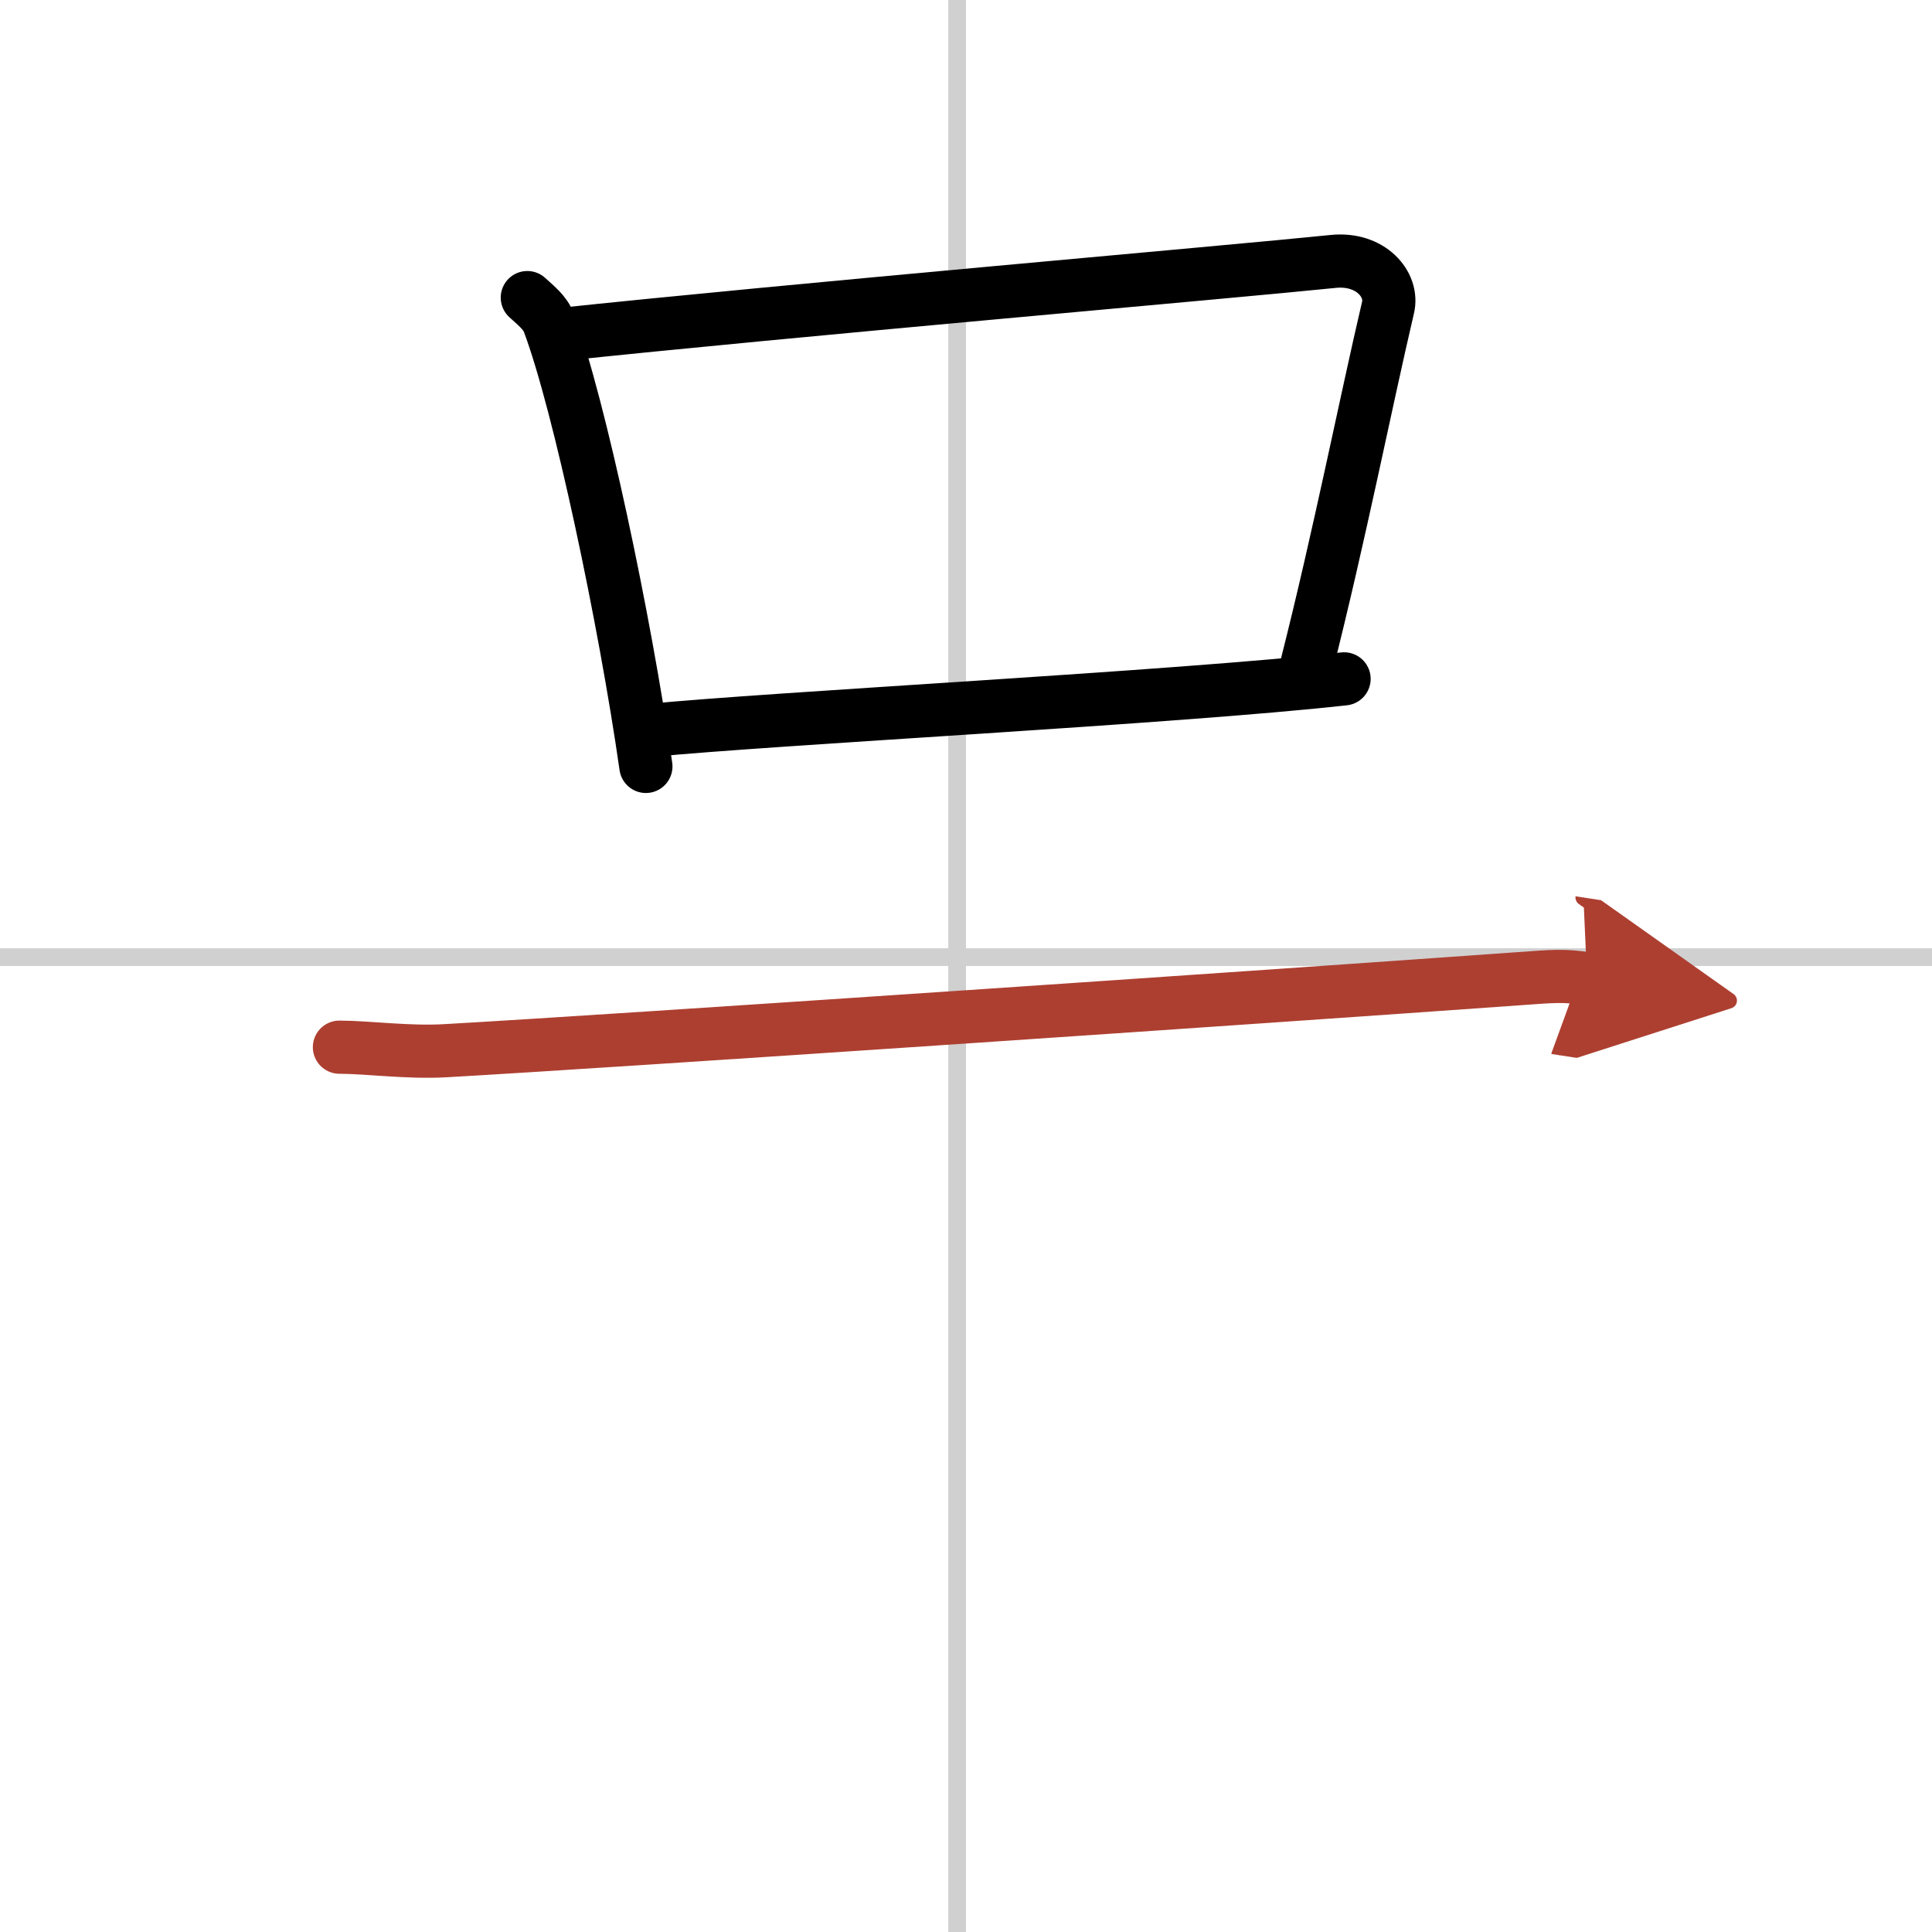 <svg width="400" height="400" viewBox="0 0 109 109" xmlns="http://www.w3.org/2000/svg"><defs><marker id="a" markerWidth="4" orient="auto" refX="1" refY="5" viewBox="0 0 10 10"><polyline points="0 0 10 5 0 10 1 5" fill="#ad3f31" stroke="#ad3f31"/></marker></defs><g fill="none" stroke="#000" stroke-linecap="round" stroke-linejoin="round" stroke-width="3"><rect width="100%" height="100%" fill="#fff" stroke="#fff"/><line x1="54" x2="54" y2="109" stroke="#d0d0d0" stroke-width="1"/><line x2="109" y1="54" y2="54" stroke="#d0d0d0" stroke-width="1"/><path d="m29.75 16.79c0.5 0.46 1.01 0.85 1.22 1.43 1.72 4.59 4.29 16.77 5.47 25.02"/><path d="m31.35 18.9c13.15-1.4 38.04-3.55 43.86-4.15 2.13-0.22 3.41 1.31 3.1 2.6-1.26 5.37-2.73 12.85-4.61 20.27"/><path d="m36.67 41.21c6.84-0.68 29.77-1.86 39.16-2.91"/><path d="m19.15 59.08c1.55 0 3.89 0.32 5.96 0.2 9.4-0.53 46.3-3.04 60.54-4.06 2.06-0.15 2.59-0.2 3.89 0" marker-end="url(#a)" stroke="#ad3f31"/></g></svg>
